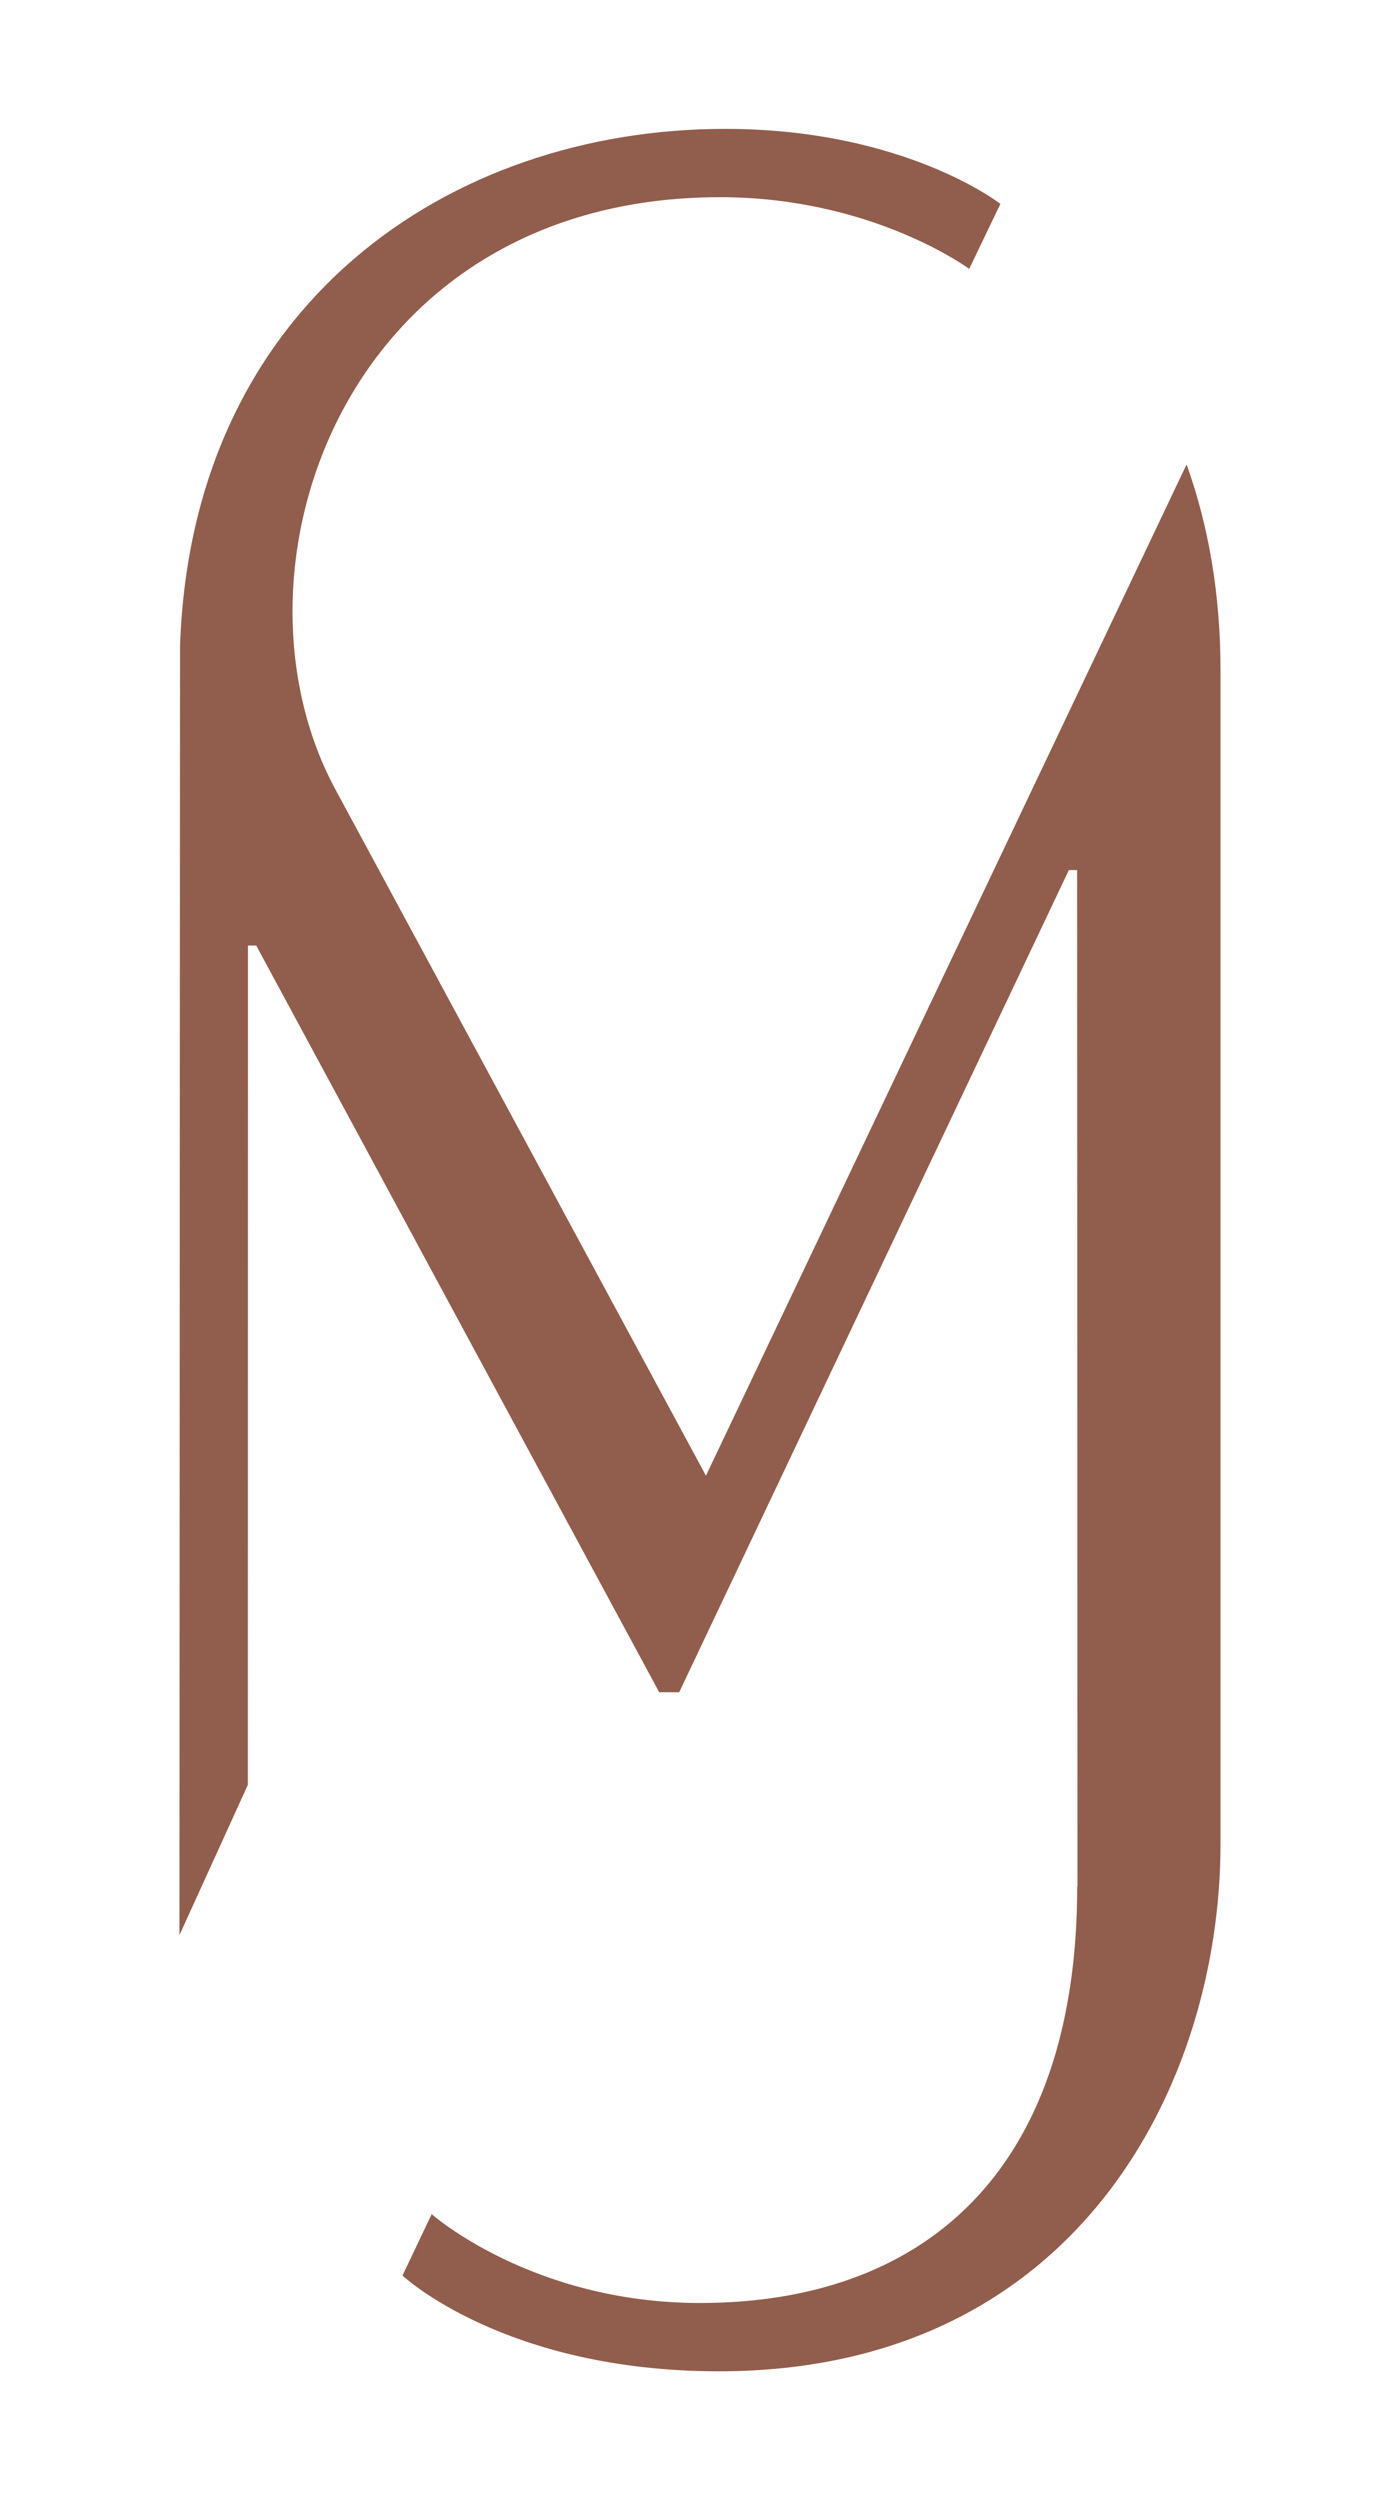 <?xml version="1.0" encoding="UTF-8"?>
<svg xmlns="http://www.w3.org/2000/svg" id="Calque_1" data-name="Calque 1" viewBox="0 0 560 1000">
  <defs>
    <style>.cls-1{fill:#915d4c;}</style>
  </defs>
  <path class="cls-1" d="M99.13,713.92l.05-335.74h3.31c0,.09,161.19,298.67,161.19,298.67h8L427.55,348h3.3L431,754.55l-.11,0C430.85,870,368.19,921.14,280,921.14c-67.22,0-107.33-35.54-107.33-35.54L161,910.16s40.64,38.3,126.56,38.3c143.14,0,200.64-114.72,200.64-210.92V268c0-30.63-4.87-58-13.57-82.23L282.38,590.24,134.15,315.73c-47.49-88,3.69-236.86,153.92-236.86,60.93,0,99.61,28.68,99.61,28.68l12.47-26s-38.25-30-110.14-30c-110.12,0-213.5,70.05-218,207.08L71.78,774Z"></path>
</svg>
